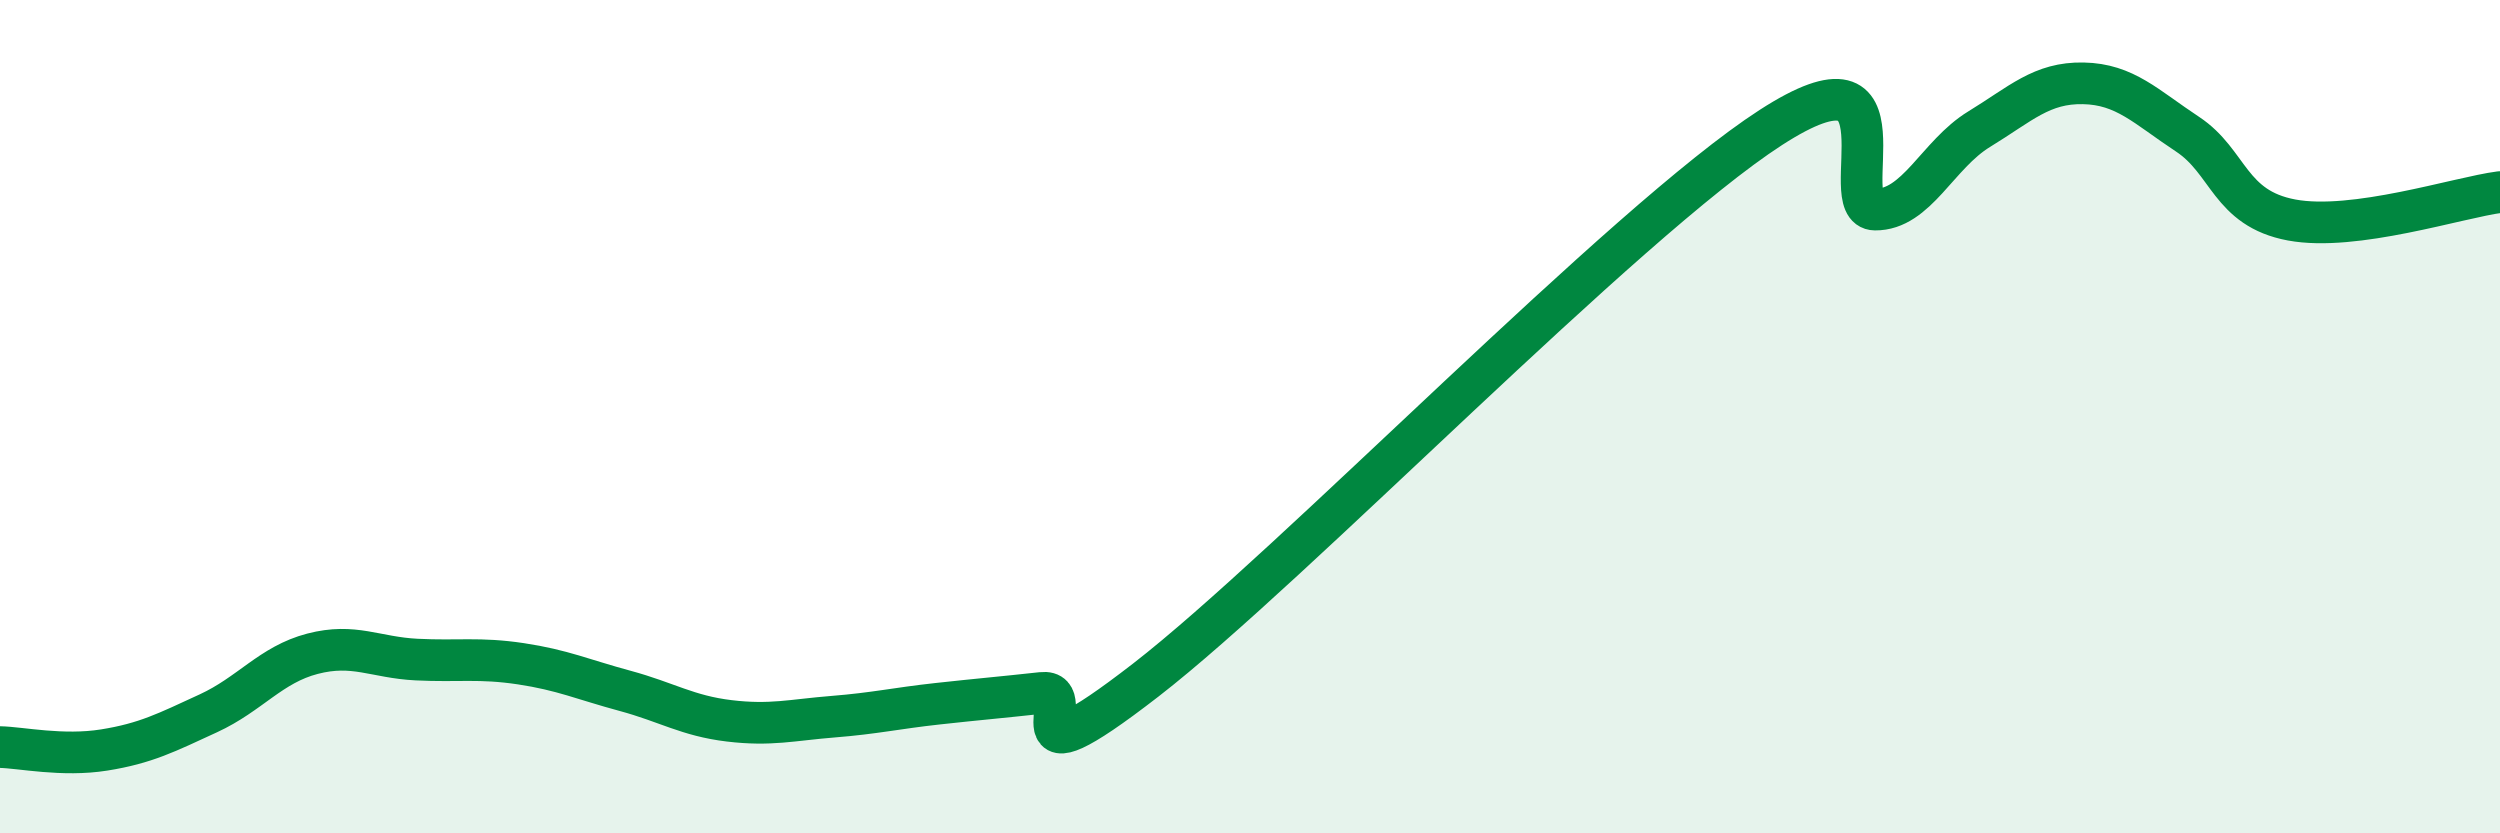 
    <svg width="60" height="20" viewBox="0 0 60 20" xmlns="http://www.w3.org/2000/svg">
      <path
        d="M 0,17.93 C 0.5,17.94 1.5,18.16 2.5,18 C 3.5,17.84 4,17.58 5,17.12 C 6,16.66 6.5,15.95 7.5,15.69 C 8.5,15.43 9,15.78 10,15.83 C 11,15.88 11.5,15.78 12.5,15.93 C 13.5,16.08 14,16.31 15,16.58 C 16,16.85 16.5,17.18 17.5,17.3 C 18.5,17.42 19,17.28 20,17.2 C 21,17.12 21.5,17 22.5,16.89 C 23.5,16.78 24,16.74 25,16.63 C 26,16.52 24,19.03 27.5,16.32 C 31,13.61 39,5.32 42.5,3.06 C 46,0.8 44,5.02 45,5.03 C 46,5.04 46.5,3.71 47.5,3.1 C 48.5,2.49 49,1.98 50,2 C 51,2.02 51.5,2.56 52.5,3.22 C 53.5,3.88 53.5,5 55,5.28 C 56.5,5.56 59,4.74 60,4.61L60 20L0 20Z"
        fill="#008740"
        opacity="0.1"
        stroke-linecap="round"
        stroke-linejoin="round"
      />
      <path
        d="M 0,17.93 C 0.5,17.94 1.5,18.16 2.5,18 C 3.5,17.84 4,17.58 5,17.12 C 6,16.66 6.5,15.95 7.5,15.69 C 8.5,15.43 9,15.78 10,15.83 C 11,15.88 11.5,15.78 12.5,15.93 C 13.5,16.08 14,16.31 15,16.58 C 16,16.85 16.5,17.18 17.5,17.3 C 18.5,17.42 19,17.28 20,17.2 C 21,17.12 21.5,17 22.5,16.89 C 23.5,16.78 24,16.74 25,16.63 C 26,16.52 24,19.03 27.5,16.32 C 31,13.61 39,5.32 42.5,3.06 C 46,0.8 44,5.02 45,5.03 C 46,5.04 46.5,3.71 47.5,3.1 C 48.5,2.49 49,1.98 50,2 C 51,2.02 51.5,2.56 52.5,3.22 C 53.5,3.88 53.5,5 55,5.28 C 56.5,5.56 59,4.74 60,4.61"
        stroke="#008740"
        stroke-width="1"
        fill="none"
        stroke-linecap="round"
        stroke-linejoin="round"
      />
    </svg>
  